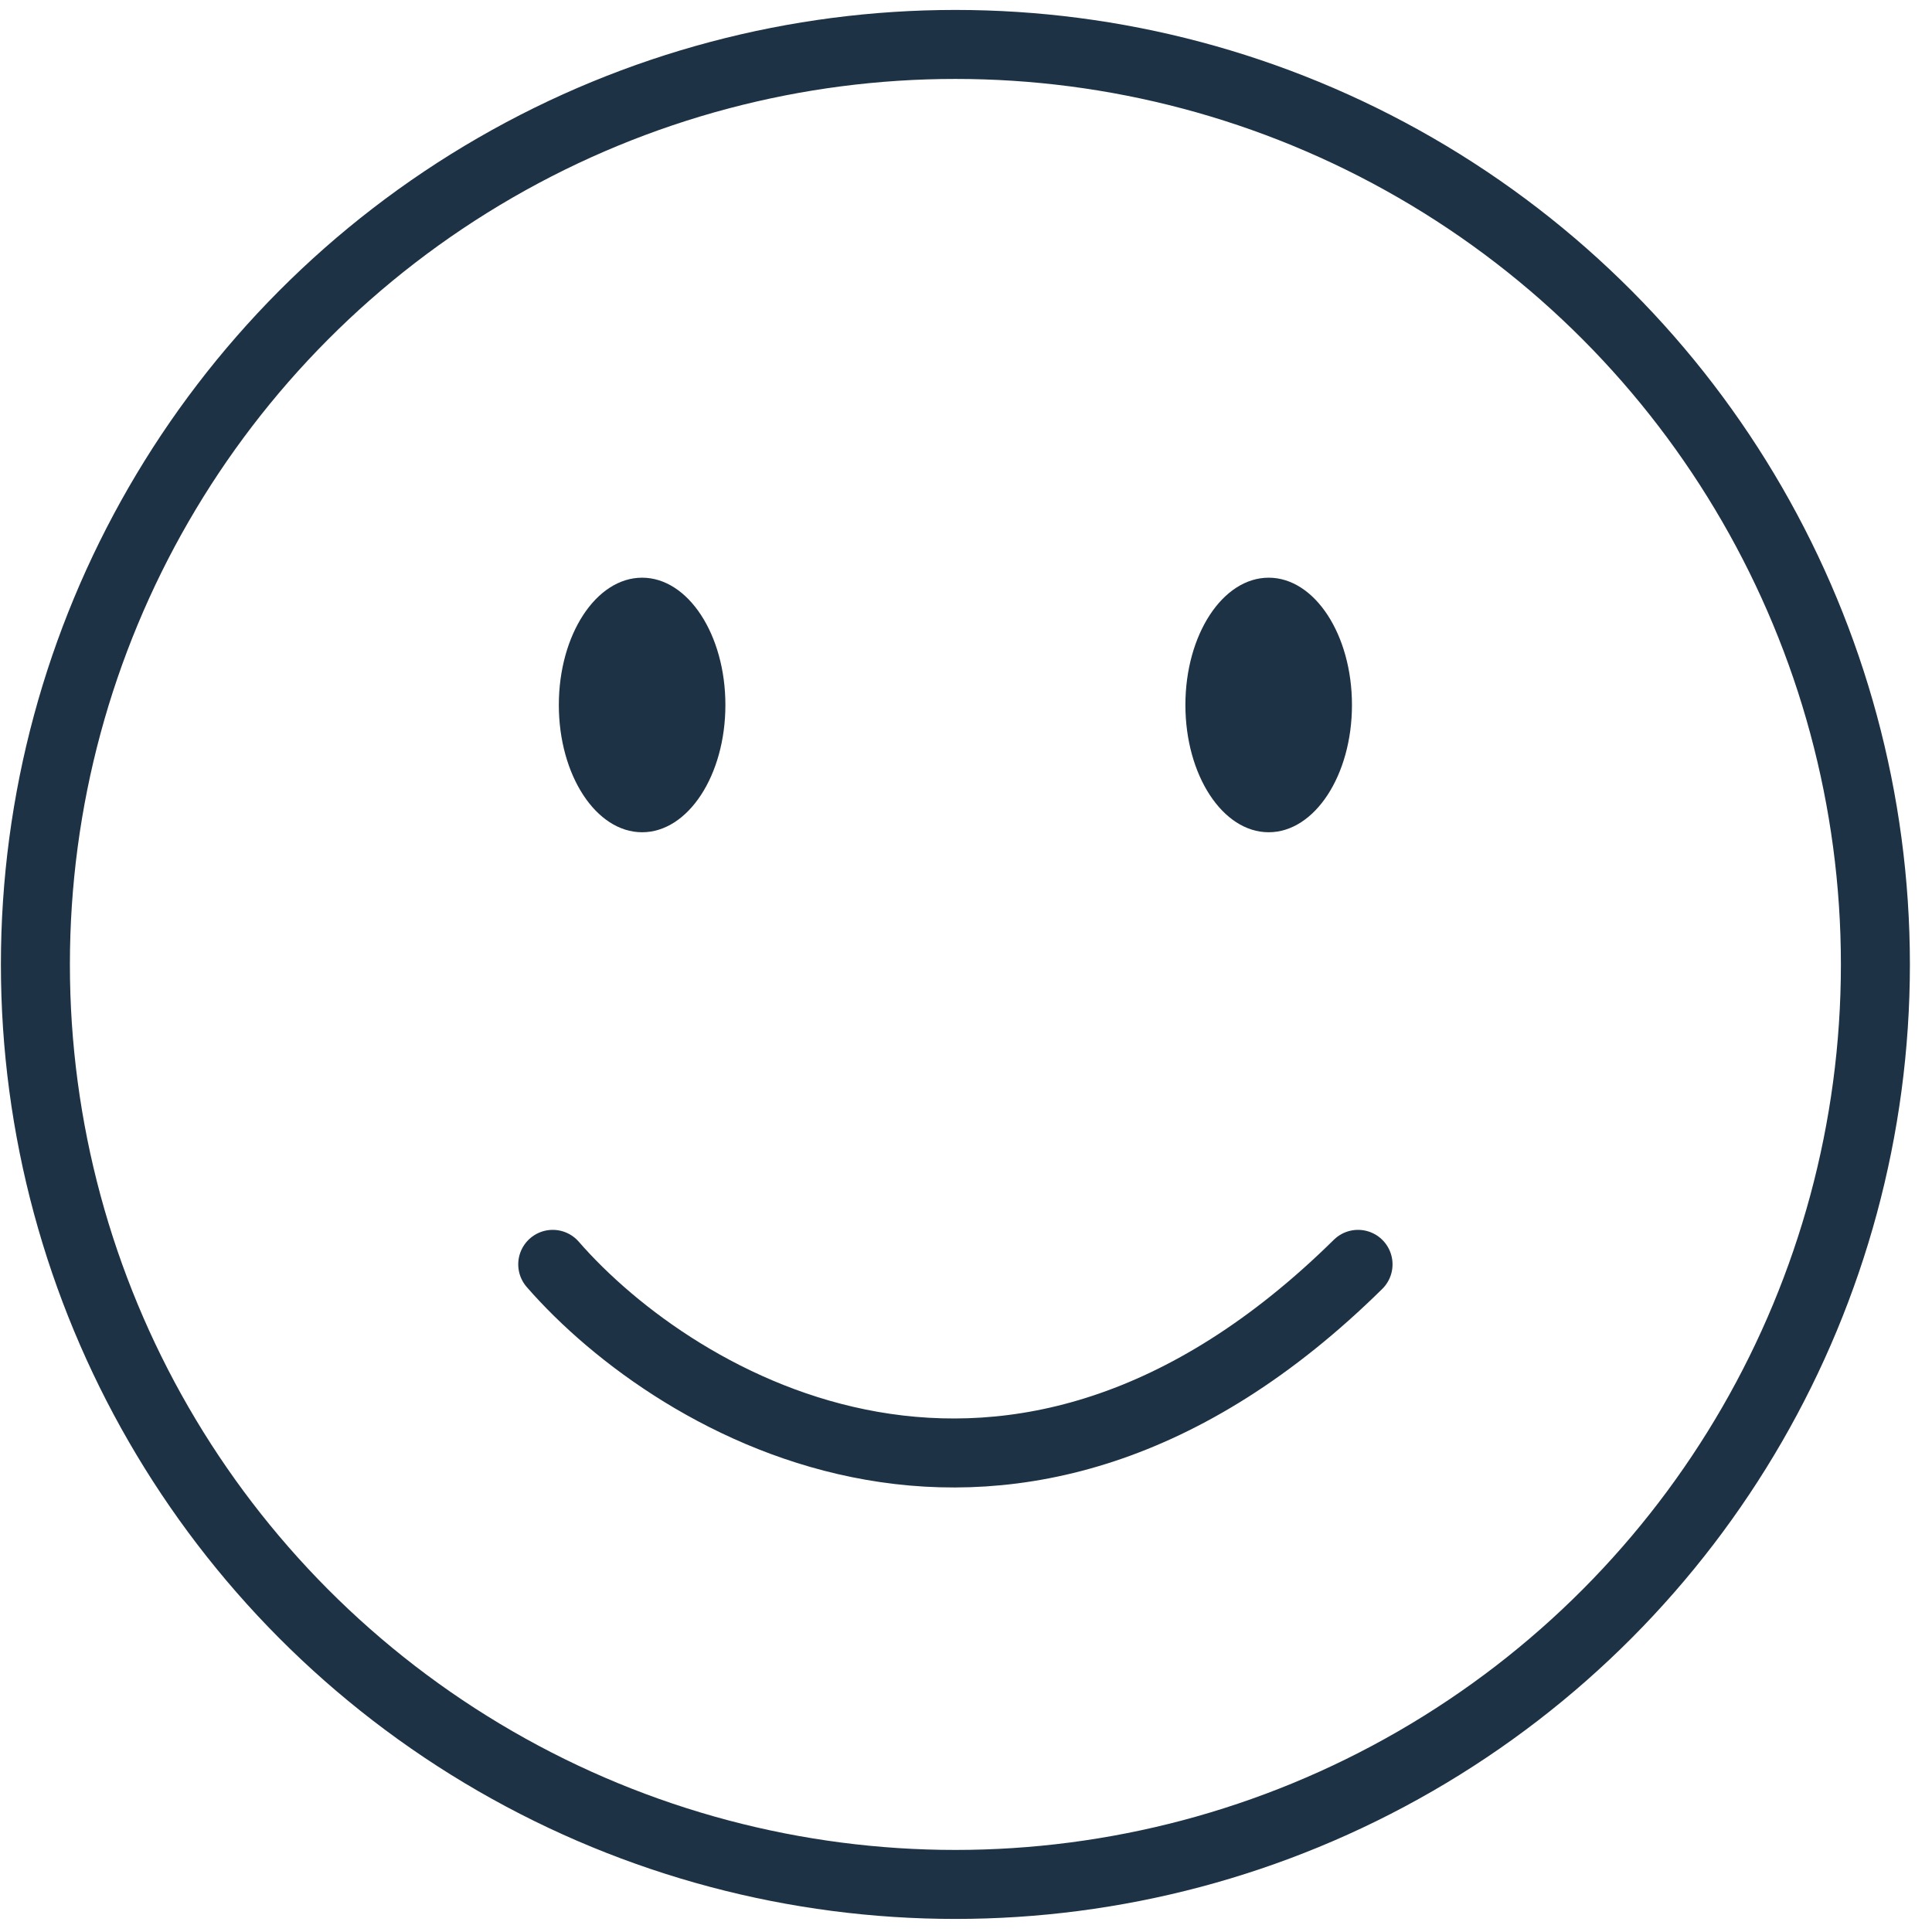 <?xml version="1.0" encoding="UTF-8"?> <svg xmlns="http://www.w3.org/2000/svg" width="84" height="84" viewBox="0 0 84 84" fill="none"><circle cx="41.539" cy="41.932" r="40" stroke="#1E3246" stroke-width="3" stroke-linecap="round"></circle><path d="M24.032 54.972C29.426 61.161 43.979 69.825 59.045 54.972" stroke="#1E3246" stroke-width="3" stroke-linecap="round"></path><ellipse cx="27.918" cy="30.651" rx="3.621" ry="5.534" fill="#1E3246"></ellipse><ellipse cx="55.16" cy="30.651" rx="3.621" ry="5.534" fill="#1E3246"></ellipse></svg> 